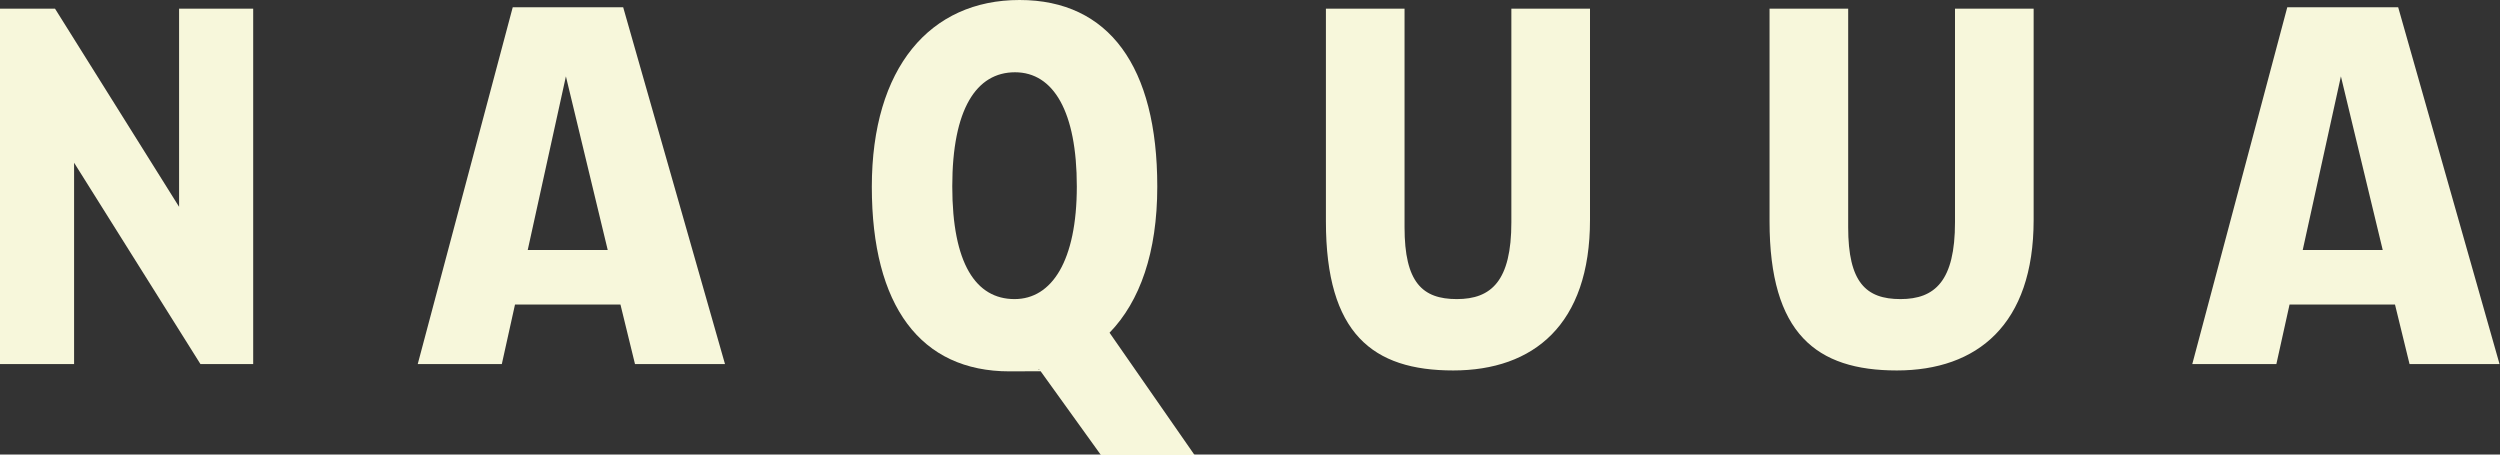 <?xml version="1.0" encoding="UTF-8"?>
<svg xmlns="http://www.w3.org/2000/svg" version="1.1" viewBox="0 0 550 100">
  <rect x="0" y="0" width="550" height="100" fill="#333333" stroke="none"/>
  <defs>
    <style>
      .cls-1 {
        fill: #f7f7db;
      }
    </style>
  </defs>
  <!-- Generator: Adobe Illustrator 28.7.4, SVG Export Plug-In . SVG Version: 1.2.0 Build 166)  -->
  <g>
    <g id="Ebene_1">
      <g>
        <polygon class="cls-1" points="39.4 45.5 12.1 1.9 0 1.9 0 80.1 16.3 80.1 16.3 35.8 44.1 80.1 55.7 80.1 55.7 1.9 39.4 1.9 39.4 45.5"/>
        <path class="cls-1" d="M112.8,1.6l-20.9,78.5h18.5l2.9-13.1h23.2l3.2,13.1h19.8L137.1,1.6h-24.4ZM116.1,55l8.4-38.2,9.2,38.2h-17.6Z"/>
        <path class="cls-1" d="M254.6,41c0-26.3-10.6-41-30.3-41s-32.5,14.9-32.5,41.1,10.7,40.6,30.3,40.6,4.4-.2,6.5-.5l13.6,18.9h20.6l-18.7-26.9c6.7-6.9,10.5-17.7,10.5-32.1ZM223.2,65.8c-8.5,0-13.7-7.8-13.7-24.8s5.3-25.1,13.8-25.1,13.6,8.7,13.6,25.1-5.5,24.8-13.7,24.8Z"/>
        <path class="cls-1" d="M332.5,48.9c0,12.9-4.4,16.9-12,16.9s-11.5-3.7-11.5-15.8V1.9h-17.3v46.8c0,24.7,10.3,32.8,28,32.8s30.1-10.1,30.1-33.1V1.9h-17.3v47Z"/>
        <path class="cls-1" d="M430.1,48.9c0,12.9-4.4,16.9-12,16.9s-11.5-3.7-11.5-15.8V1.9h-17.3v46.8c0,24.7,10.3,32.8,28,32.8s30.1-10.1,30.1-33.1V1.9h-17.3v47Z"/>
        <path class="cls-1" d="M527.6,1.6h-24.4l-20.9,78.5h18.5l2.9-13.1h23.2l3.2,13.1h19.8L527.6,1.6ZM506.6,55l8.4-38.2,9.2,38.2h-17.6Z"/>
      </g>
    </g>
  </g>
</svg>